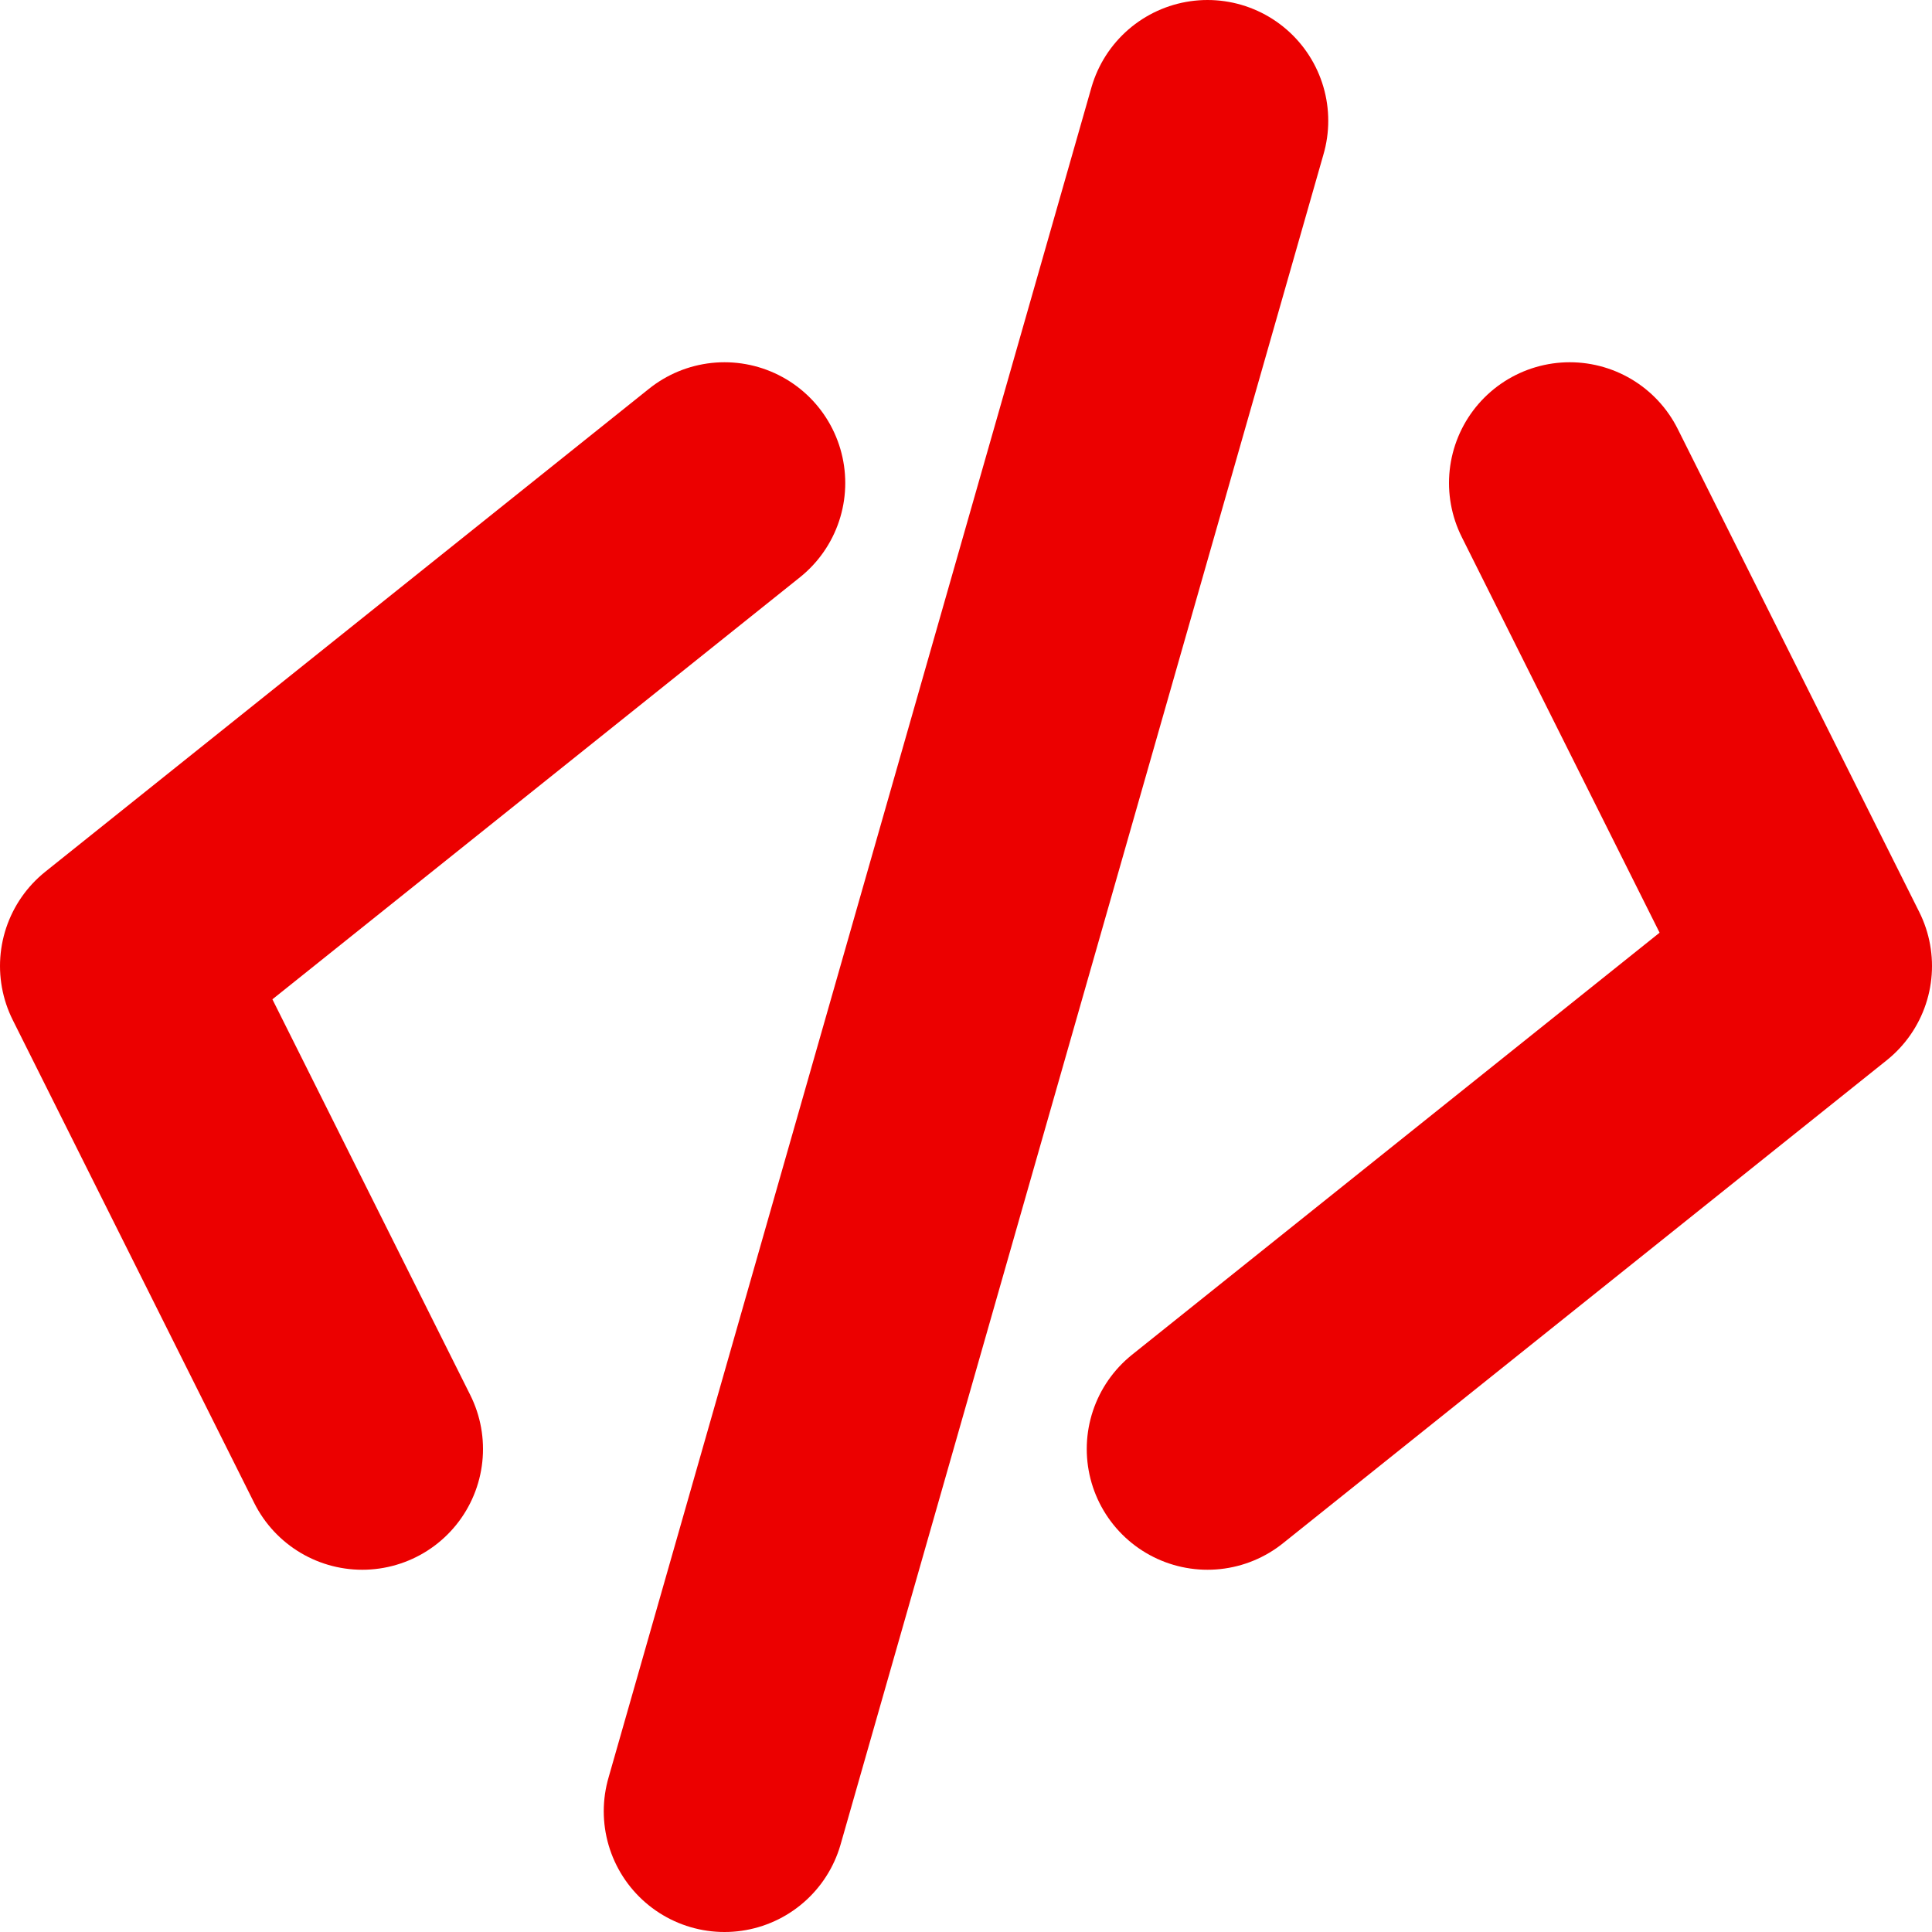 <svg width="16" height="16" viewBox="0 0 16 16" fill="none" xmlns="http://www.w3.org/2000/svg">
<path d="M6 15L10 1" stroke="#EC0000" stroke-width="2" stroke-linecap="round"/>
<path d="M13 4L15 8L10 12" stroke="#EC0000" stroke-width="2" stroke-linecap="round" stroke-linejoin="round"/>
<path d="M3 12L1 8L6 4" stroke="#EC0000" stroke-width="2" stroke-linecap="round" stroke-linejoin="round"/>
</svg>
